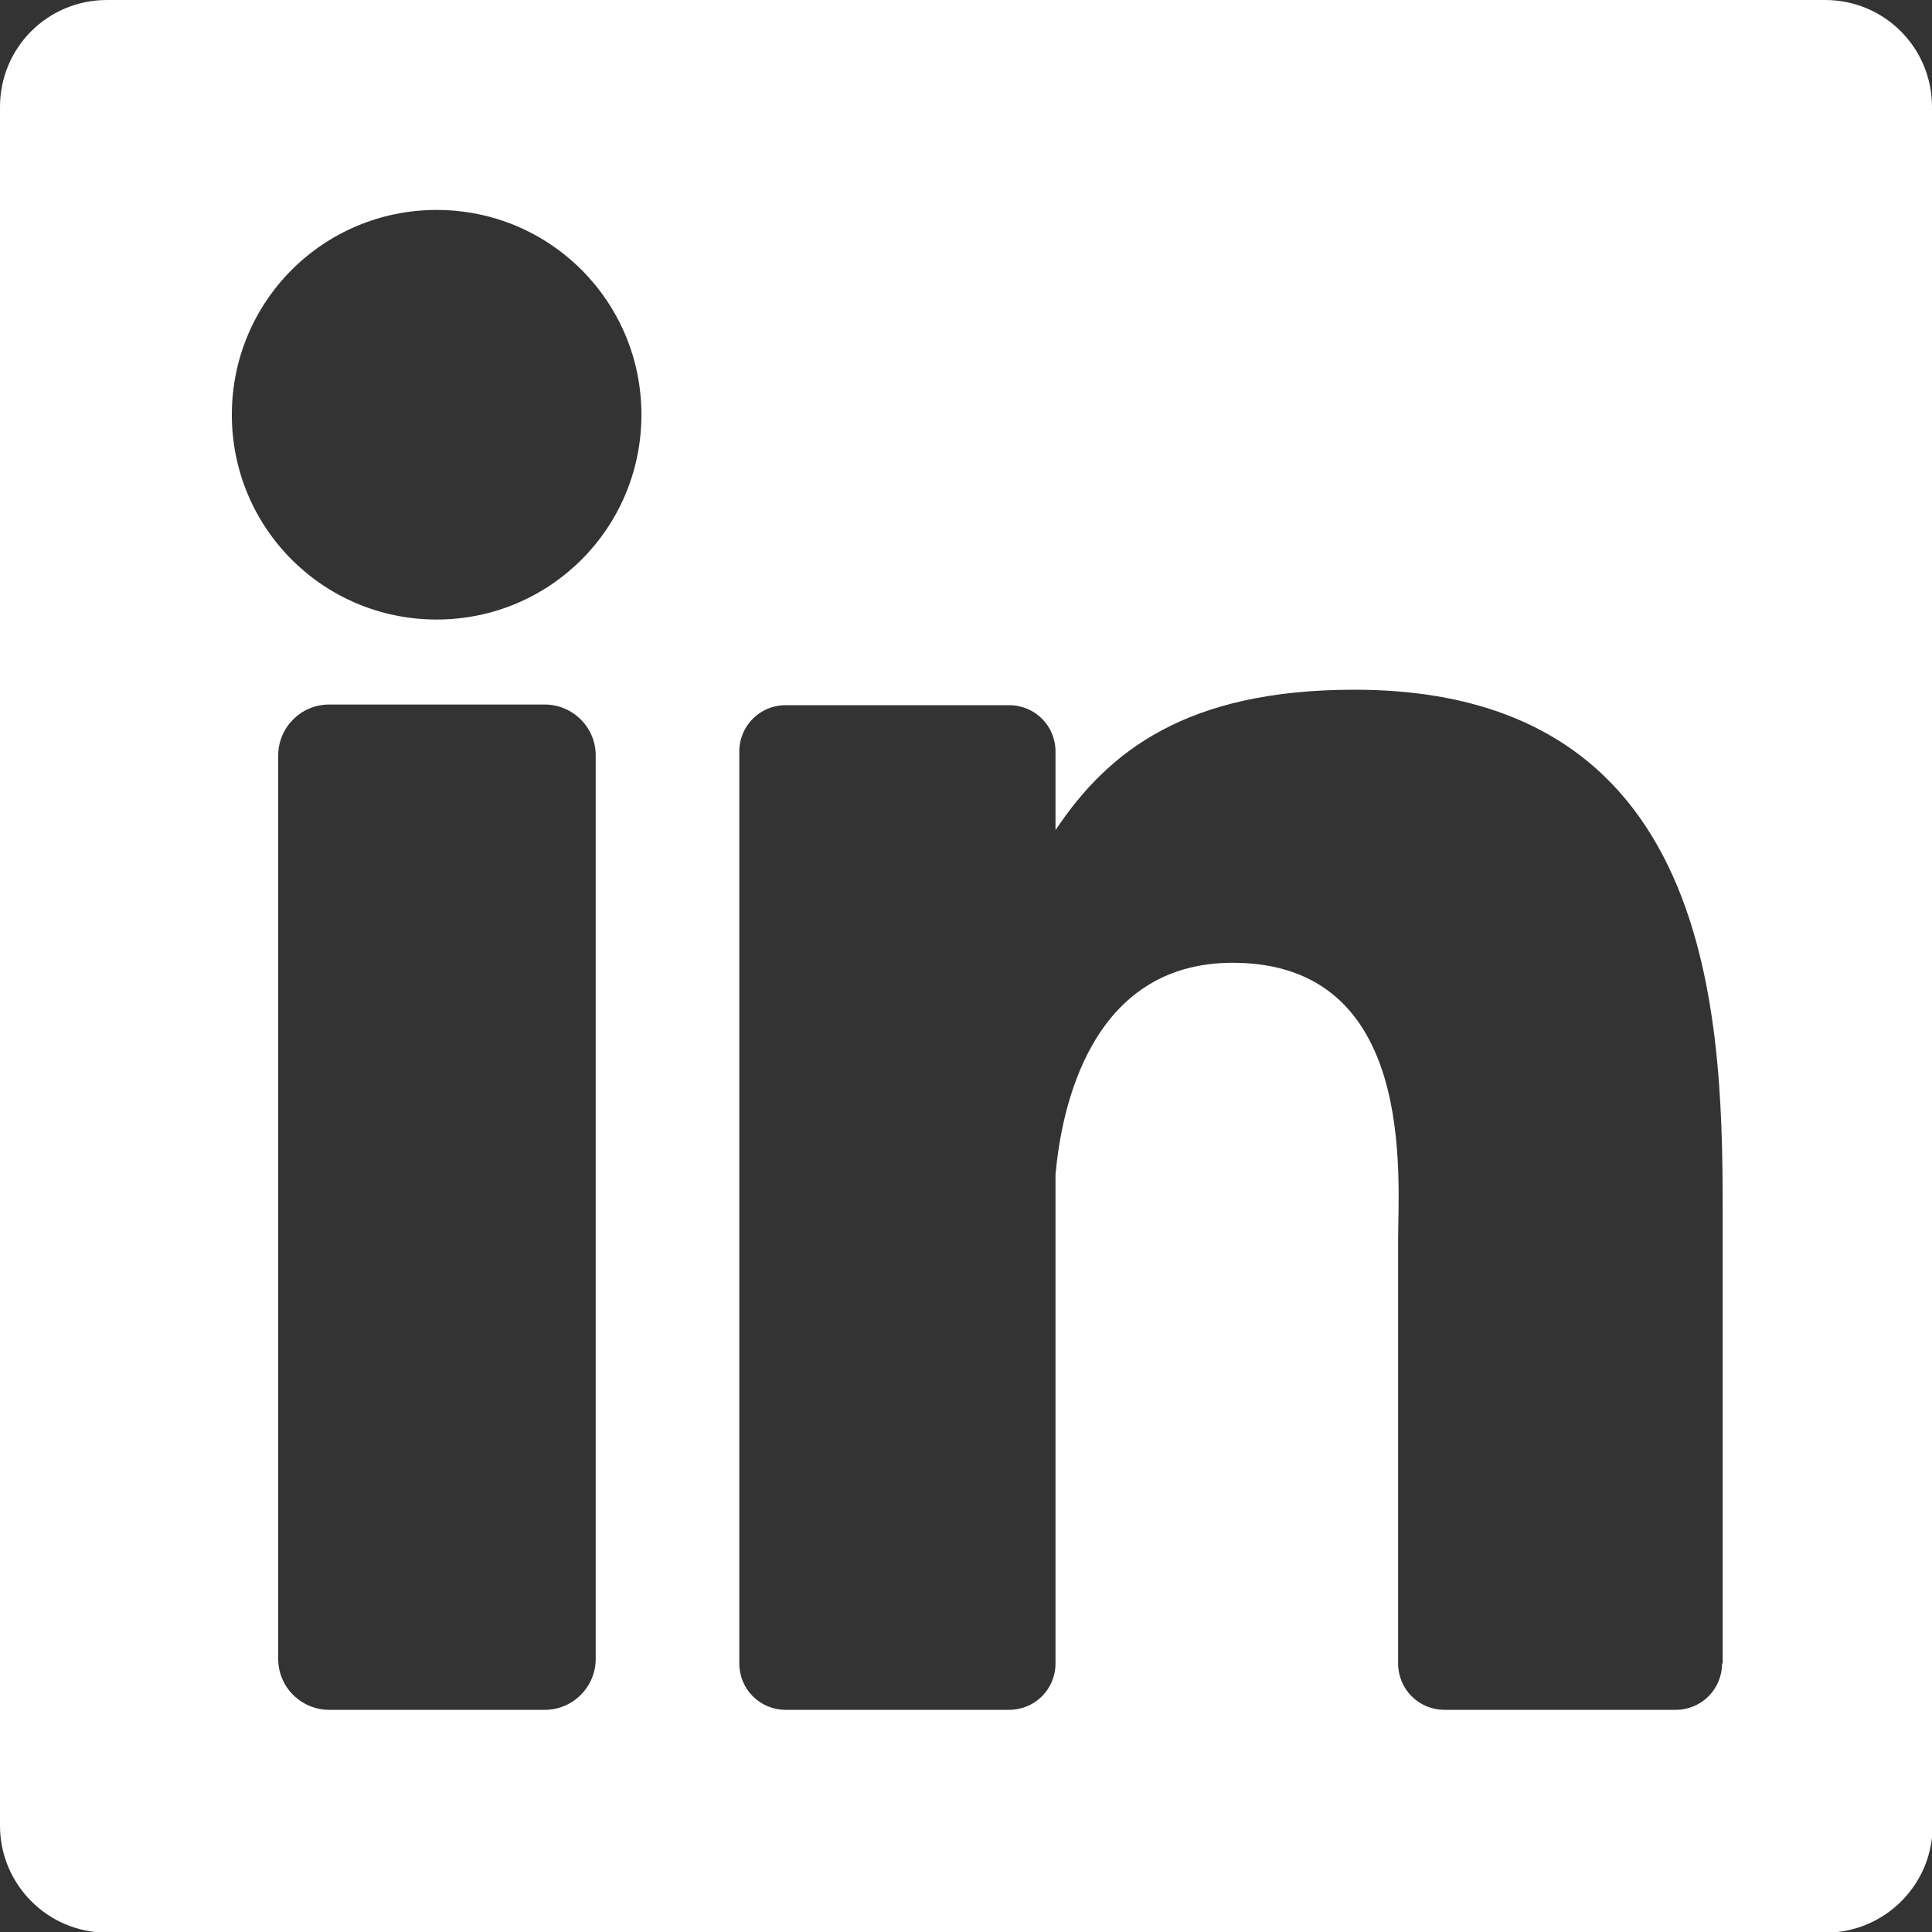 <?xml version="1.0" encoding="UTF-8"?>
<svg id="a" data-name="Livello 1" xmlns="http://www.w3.org/2000/svg" viewBox="0 0 30 30">
  <rect x="0" y="0" width="30" height="30" fill="#333333" stroke="none"/>
  <defs>
    <style>
      .b {
        fill: #fff;
      }
    </style>
  </defs>
  <path class="b" d="M26.74,25.83c0,.4-.32.72-.72.72h-3.59c-.4,0-.72-.32-.72-.72v-6.58c0-.98.29-4.3-2.57-4.3-2.21,0-2.66,2.27-2.75,3.29v7.59c0,.4-.32.72-.72.72h-3.47c-.4,0-.72-.32-.72-.72v-14.16c0-.4.32-.72.72-.72h3.47c.4,0,.72.32.72.72v1.22c.82-1.23,2.04-2.18,4.64-2.18,5.75,0,5.72,5.37,5.72,8.33v6.79ZM9.96,6.44c0,1.76-1.42,3.18-3.18,3.18s-3.18-1.42-3.18-3.18,1.42-3.18,3.18-3.18,3.18,1.42,3.18,3.18M4.32,11.73c0-.43.35-.79.79-.79h3.35c.43,0,.79.35.79.79v14.03c0,.43-.35.79-.79.79h-3.35c-.43,0-.79-.35-.79-.79v-14.03ZM30,28.34V1.66C30,.74,29.26,0,28.34,0H1.66C.74,0,0,.74,0,1.66v26.69c0,.91.74,1.66,1.66,1.66h26.69c.91,0,1.66-.74,1.66-1.66"/>
</svg>